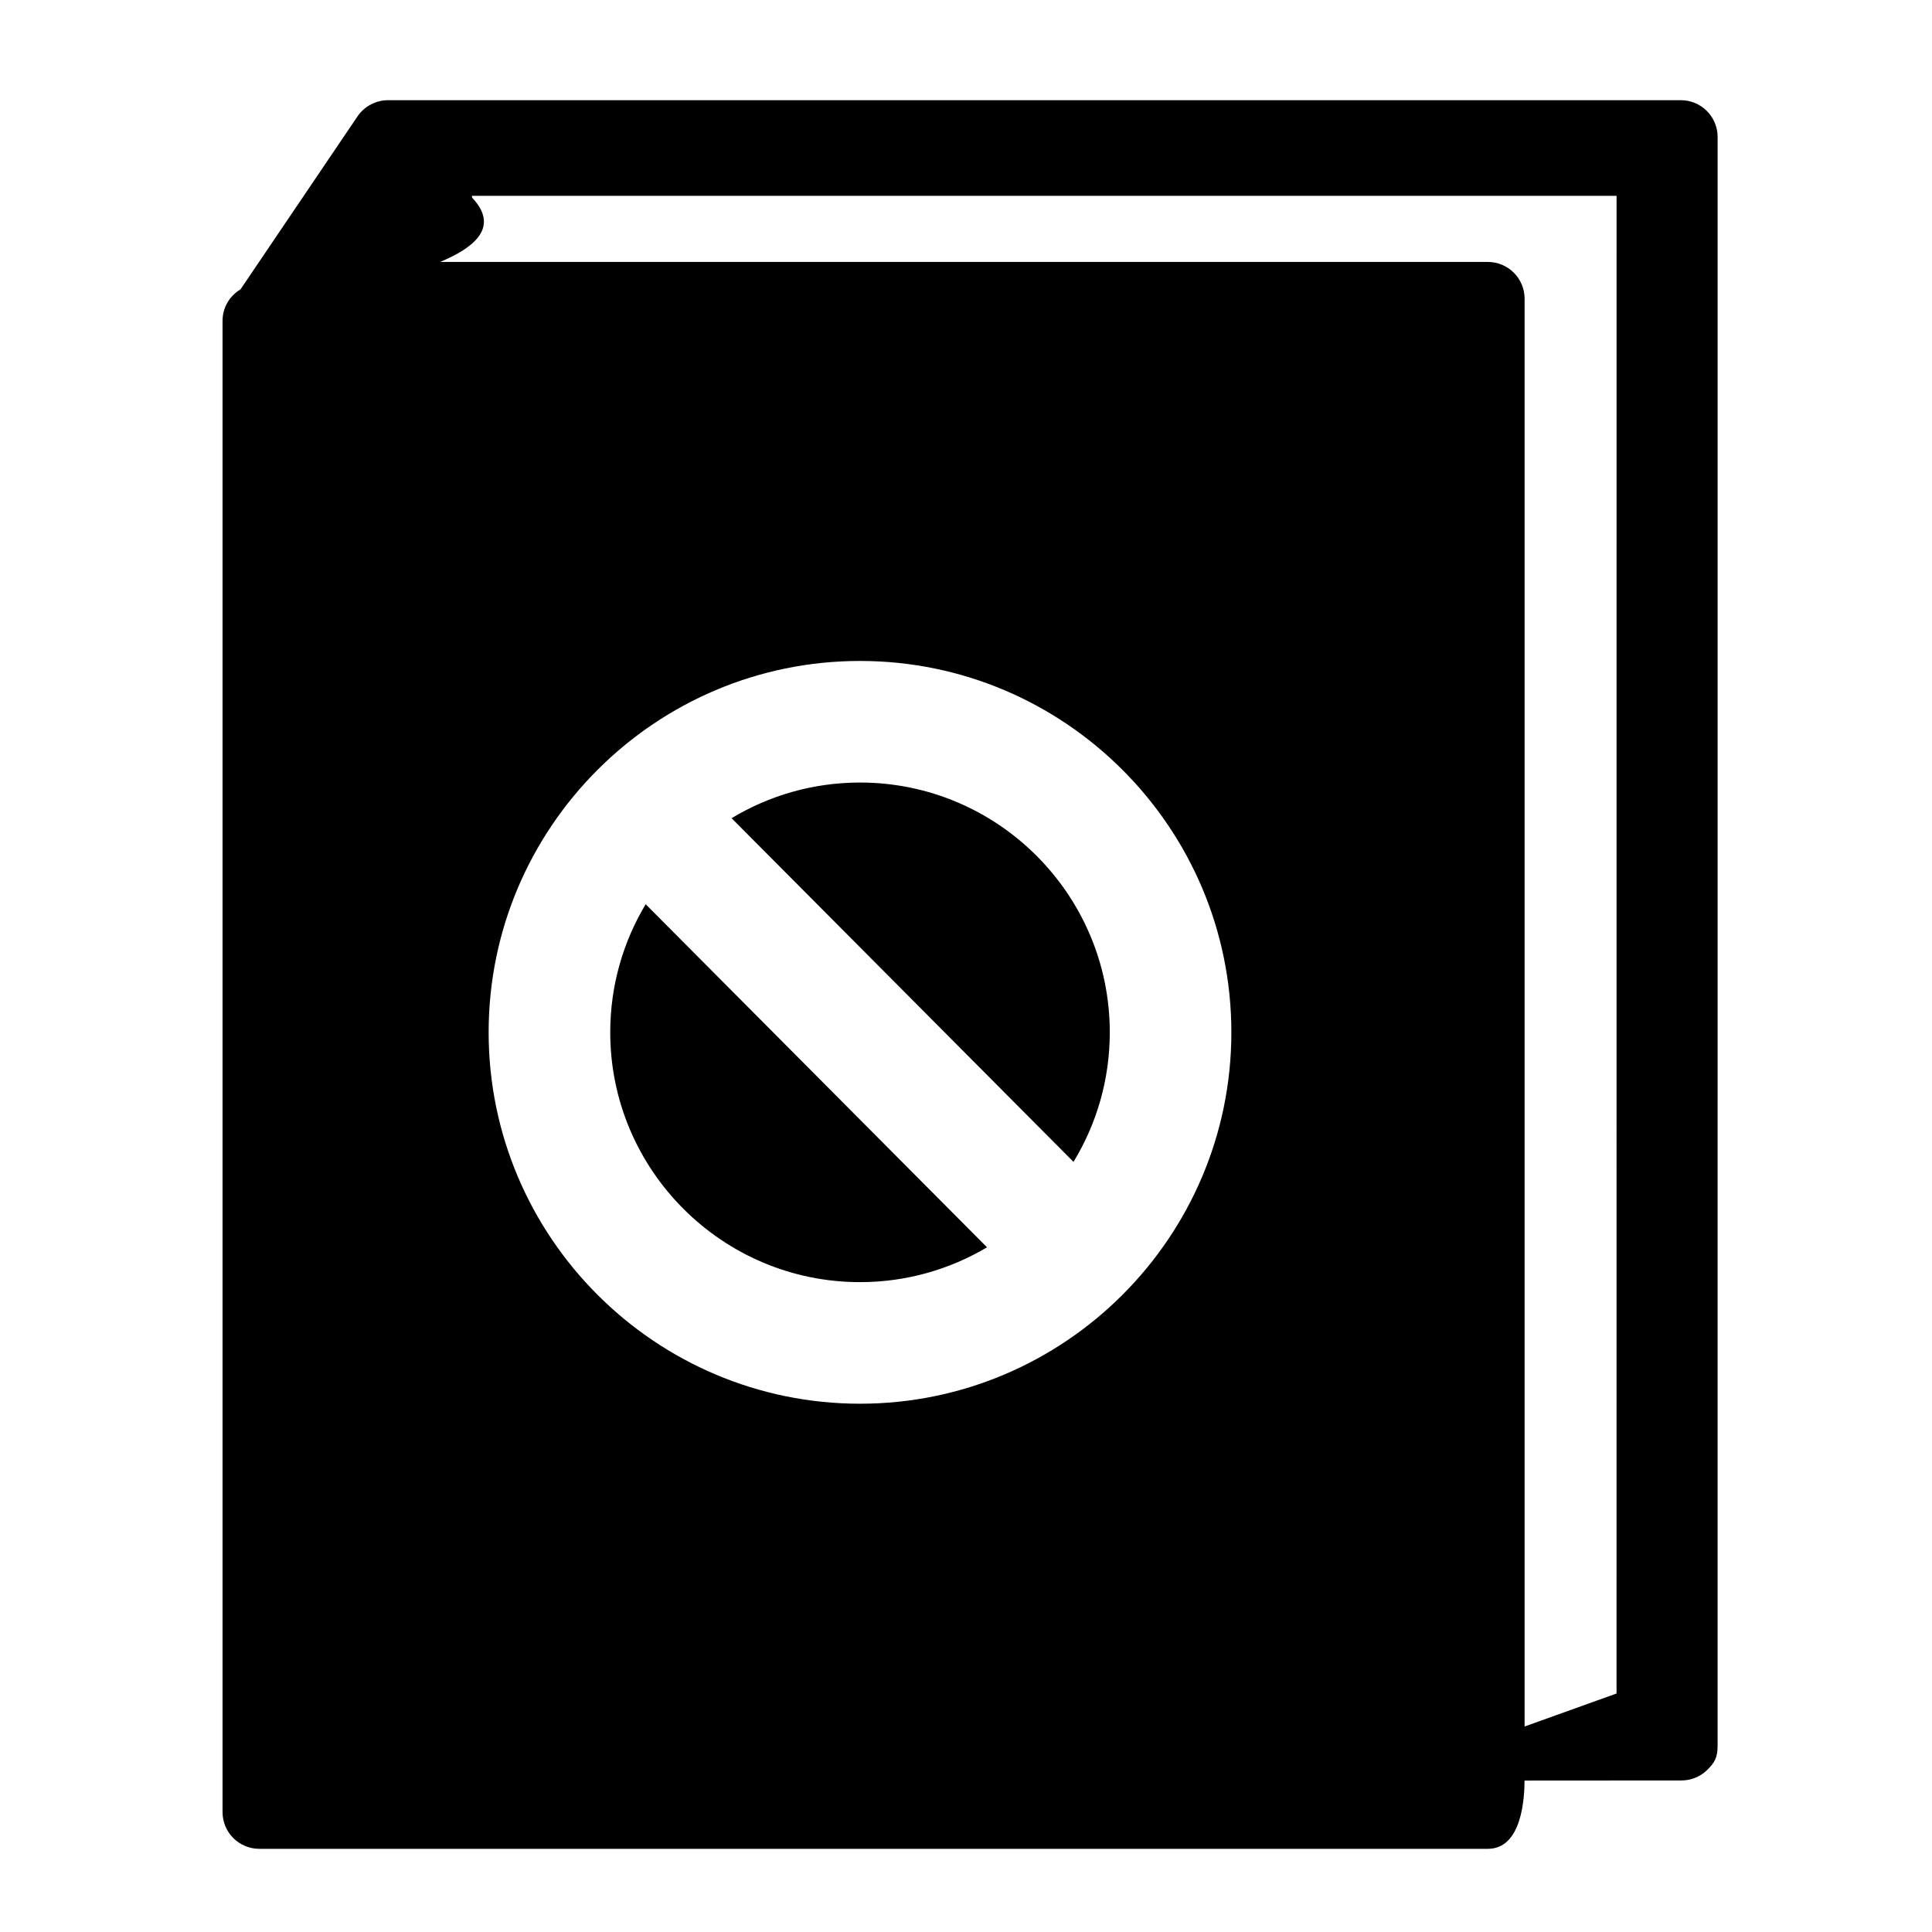 <?xml version="1.0" encoding="UTF-8"?>
<!-- Uploaded to: SVG Repo, www.svgrepo.com, Generator: SVG Repo Mixer Tools -->
<svg fill="#000000" width="800px" height="800px" version="1.1" viewBox="144 144 512 512" xmlns="http://www.w3.org/2000/svg">
 <g>
  <path d="m305.72 417.58c0 36.504 29.695 66.199 66.191 66.199 12.285 0 23.789-3.375 33.66-9.23l-90.461-90.918c-5.957 9.93-9.391 21.547-9.391 33.949z"/>
  <path d="m371.91 351.38c-12.441 0-24.082 3.457-34.035 9.449l90.617 91.082c6.098-10.02 9.613-21.77 9.613-34.328 0-36.504-29.691-66.203-66.195-66.203z"/>
  <path d="m589.45 170.55h-342.63c-3.184 0-6.289 1.641-8.07 4.285l-31.012 45.848c-2.84 1.703-4.762 4.777-4.762 8.332v395.2c0 5.379 4.363 9.742 9.742 9.742h325.57c8.961 0 9.742-13.148 9.742-18.531v0.441l41.445-0.027c2.606 0.039 5.121-0.977 6.977-2.805 1.855-1.832 2.731-3.191 2.731-6.34l0.004-426.4c0-5.379-4.359-9.742-9.742-9.742zm-217.54 345.45c-54.266 0-98.414-44.152-98.414-98.422s44.148-98.418 98.414-98.418c54.27 0 98.414 44.152 98.414 98.422s-44.148 98.418-98.414 98.418zm200.49 76.797-24.363 8.742v-378.38c0-5.379-4.363-9.742-9.742-9.742h-277.65c7.906-3.305 16.293-8.754 8.484-17.023l-0.078-0.492h303.36z"/>
 </g>
</svg>